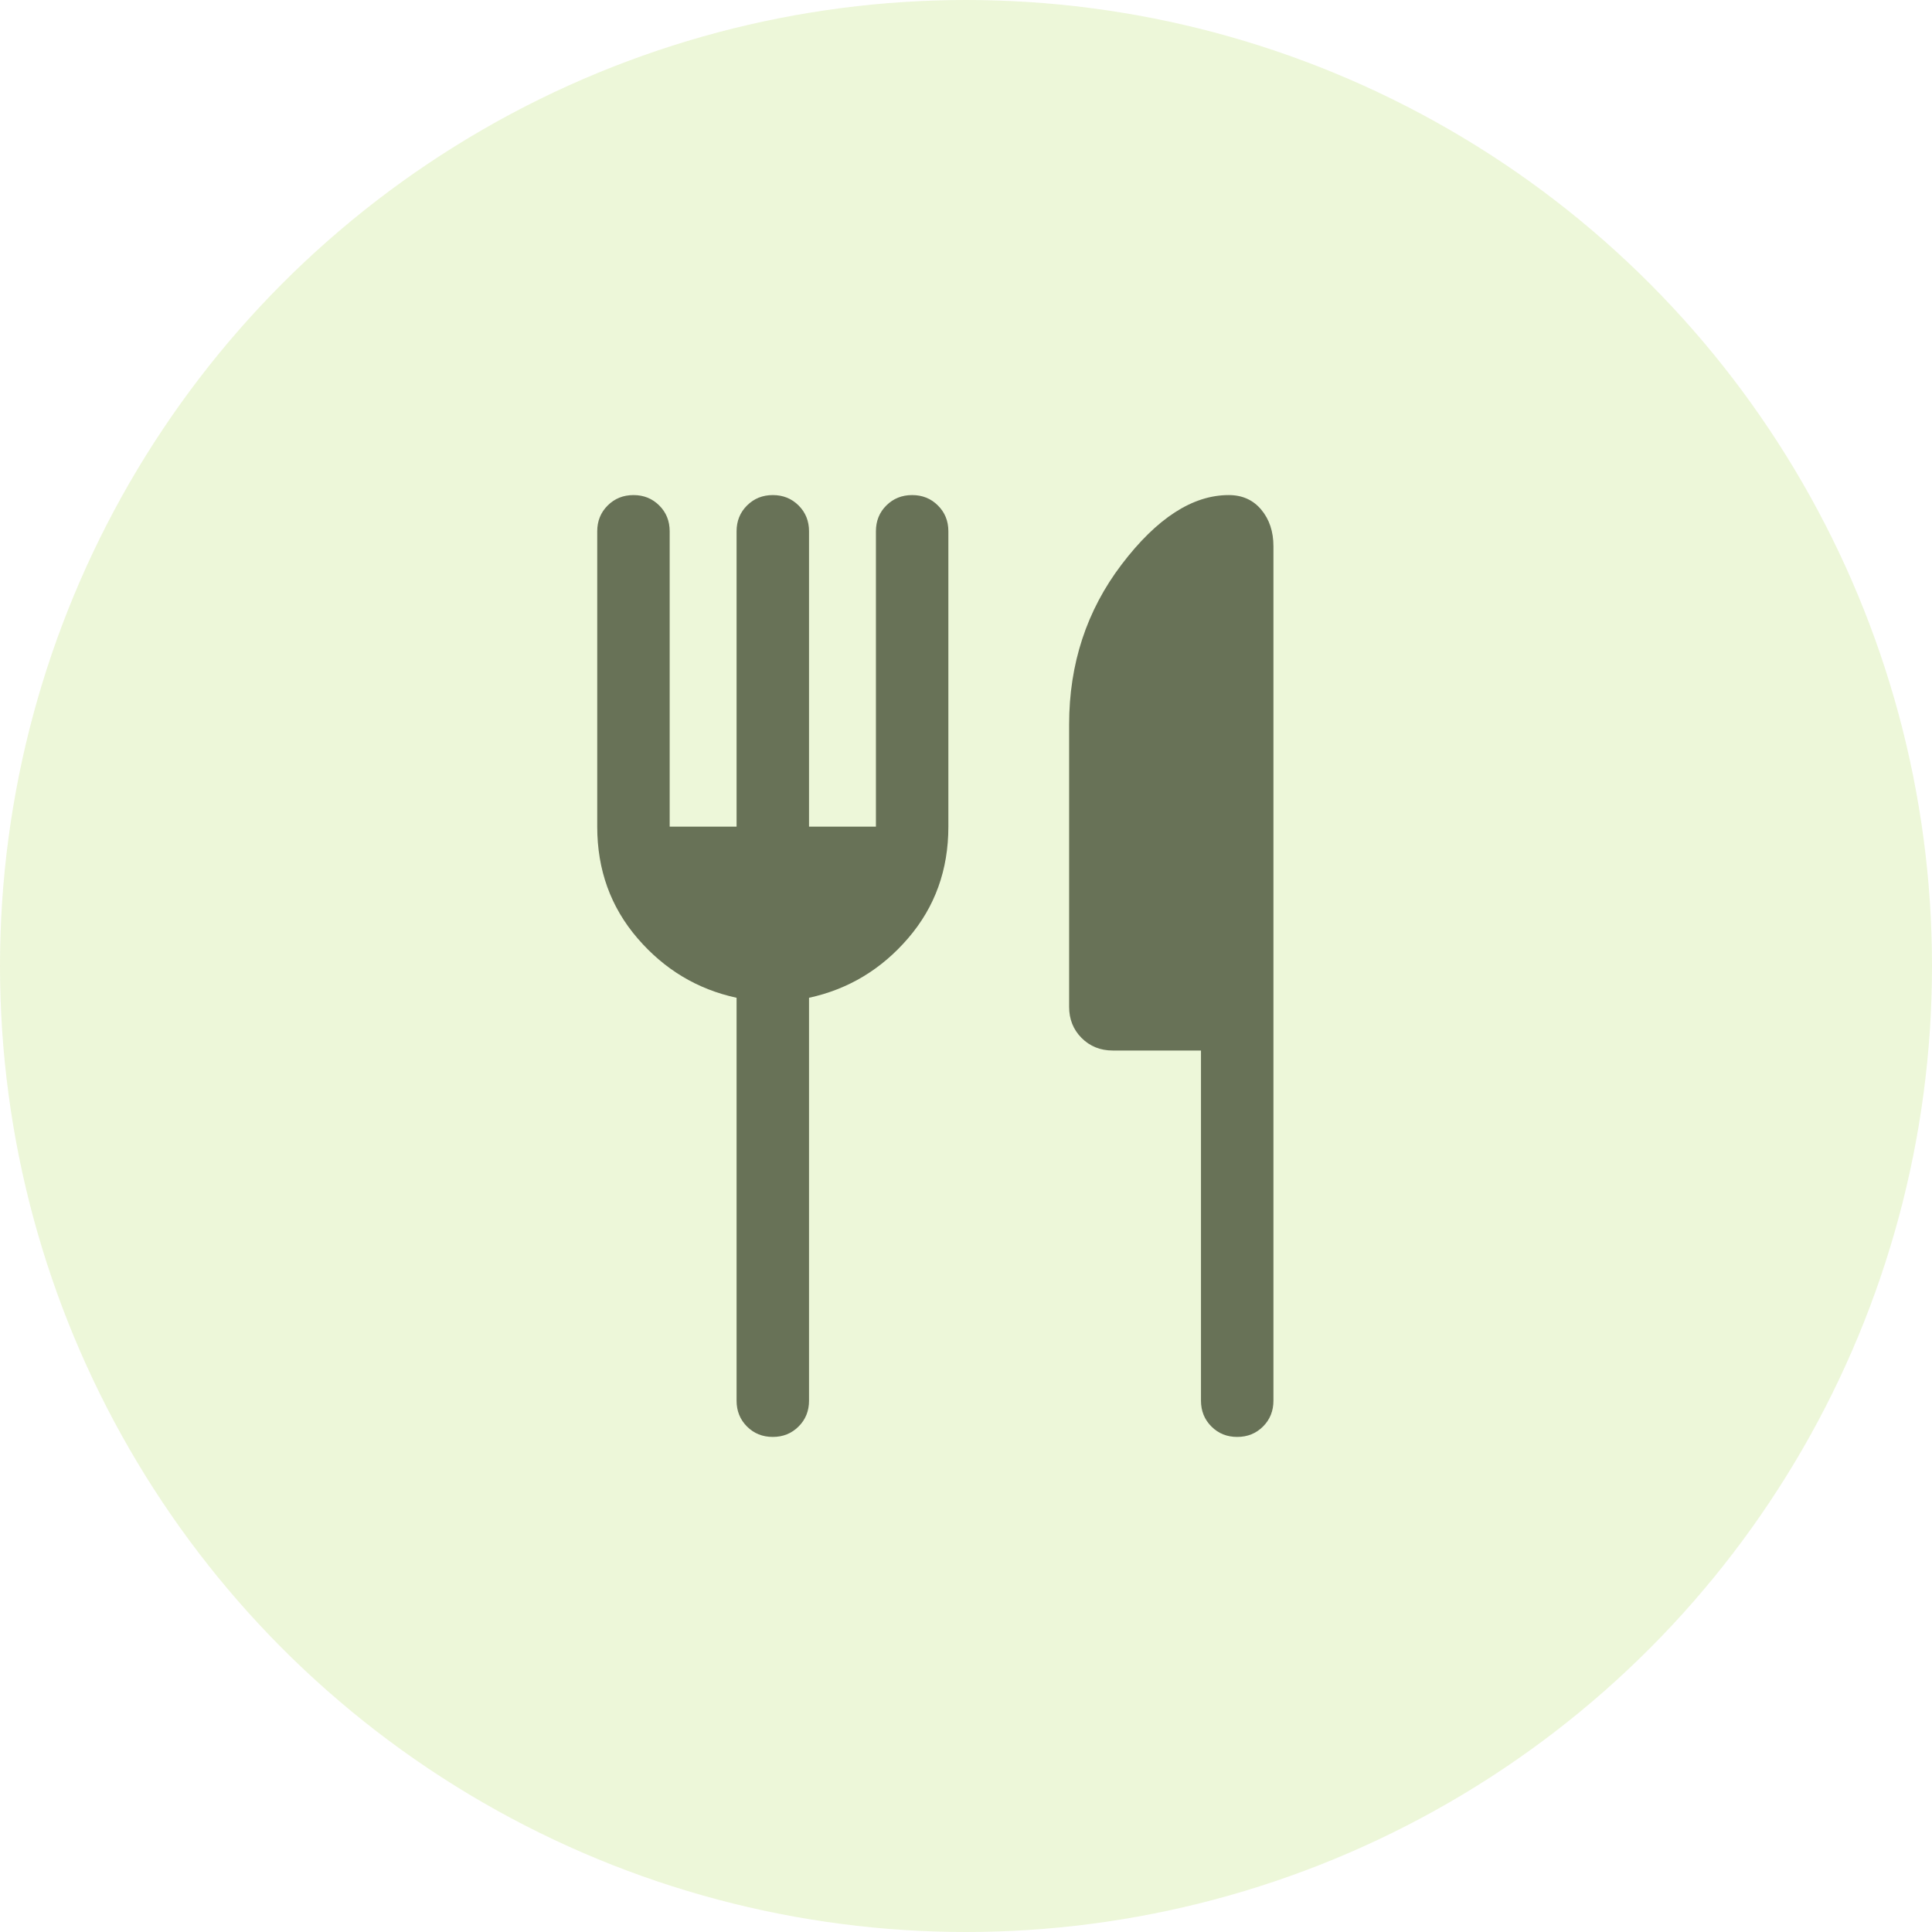 <?xml version="1.0" encoding="UTF-8"?> <svg xmlns="http://www.w3.org/2000/svg" width="40" height="40" viewBox="0 0 40 40" fill="none"><g opacity="0.3" filter="url(#filter0_b_68_3)"><circle cx="20" cy="20" r="20" fill="#C3E380"></circle></g><path d="M15.25 17.115V11C15.25 10.787 15.322 10.609 15.466 10.466C15.61 10.322 15.788 10.25 16 10.25C16.213 10.25 16.391 10.322 16.535 10.466C16.678 10.609 16.75 10.787 16.75 11V17.115H18.135V11C18.135 10.787 18.206 10.609 18.35 10.466C18.494 10.322 18.672 10.25 18.885 10.25C19.098 10.25 19.276 10.322 19.419 10.466C19.563 10.609 19.635 10.787 19.635 11V17.115C19.635 18.01 19.357 18.78 18.801 19.426C18.245 20.072 17.561 20.482 16.75 20.658V29C16.75 29.212 16.678 29.391 16.534 29.534C16.39 29.678 16.212 29.75 16 29.75C15.787 29.75 15.609 29.678 15.465 29.534C15.322 29.391 15.25 29.212 15.25 29V20.658C14.438 20.482 13.755 20.072 13.199 19.426C12.643 18.78 12.365 18.01 12.365 17.115V11C12.365 10.787 12.437 10.609 12.581 10.466C12.725 10.322 12.903 10.25 13.116 10.25C13.328 10.25 13.506 10.322 13.65 10.466C13.793 10.609 13.865 10.787 13.865 11V17.115H15.25ZM24.865 21.75H23.04C22.781 21.75 22.566 21.663 22.393 21.49C22.221 21.317 22.135 21.102 22.135 20.846V15C22.135 13.744 22.498 12.638 23.225 11.683C23.952 10.728 24.69 10.25 25.44 10.25C25.721 10.25 25.945 10.351 26.113 10.552C26.281 10.753 26.365 11.006 26.365 11.31V29C26.365 29.212 26.293 29.391 26.15 29.534C26.006 29.678 25.828 29.75 25.615 29.75C25.402 29.75 25.224 29.678 25.081 29.534C24.937 29.391 24.865 29.212 24.865 29V21.75V21.75Z" fill="#687257"></path><defs><filter id="filter0_b_68_3" x="-10" y="-10" width="60" height="60" filterUnits="userSpaceOnUse" color-interpolation-filters="sRGB"><feFlood flood-opacity="0" result="BackgroundImageFix"></feFlood><feGaussianBlur in="BackgroundImageFix" stdDeviation="5"></feGaussianBlur><feComposite in2="SourceAlpha" operator="in" result="effect1_backgroundBlur_68_3"></feComposite><feBlend mode="normal" in="SourceGraphic" in2="effect1_backgroundBlur_68_3" result="shape"></feBlend></filter></defs></svg> 